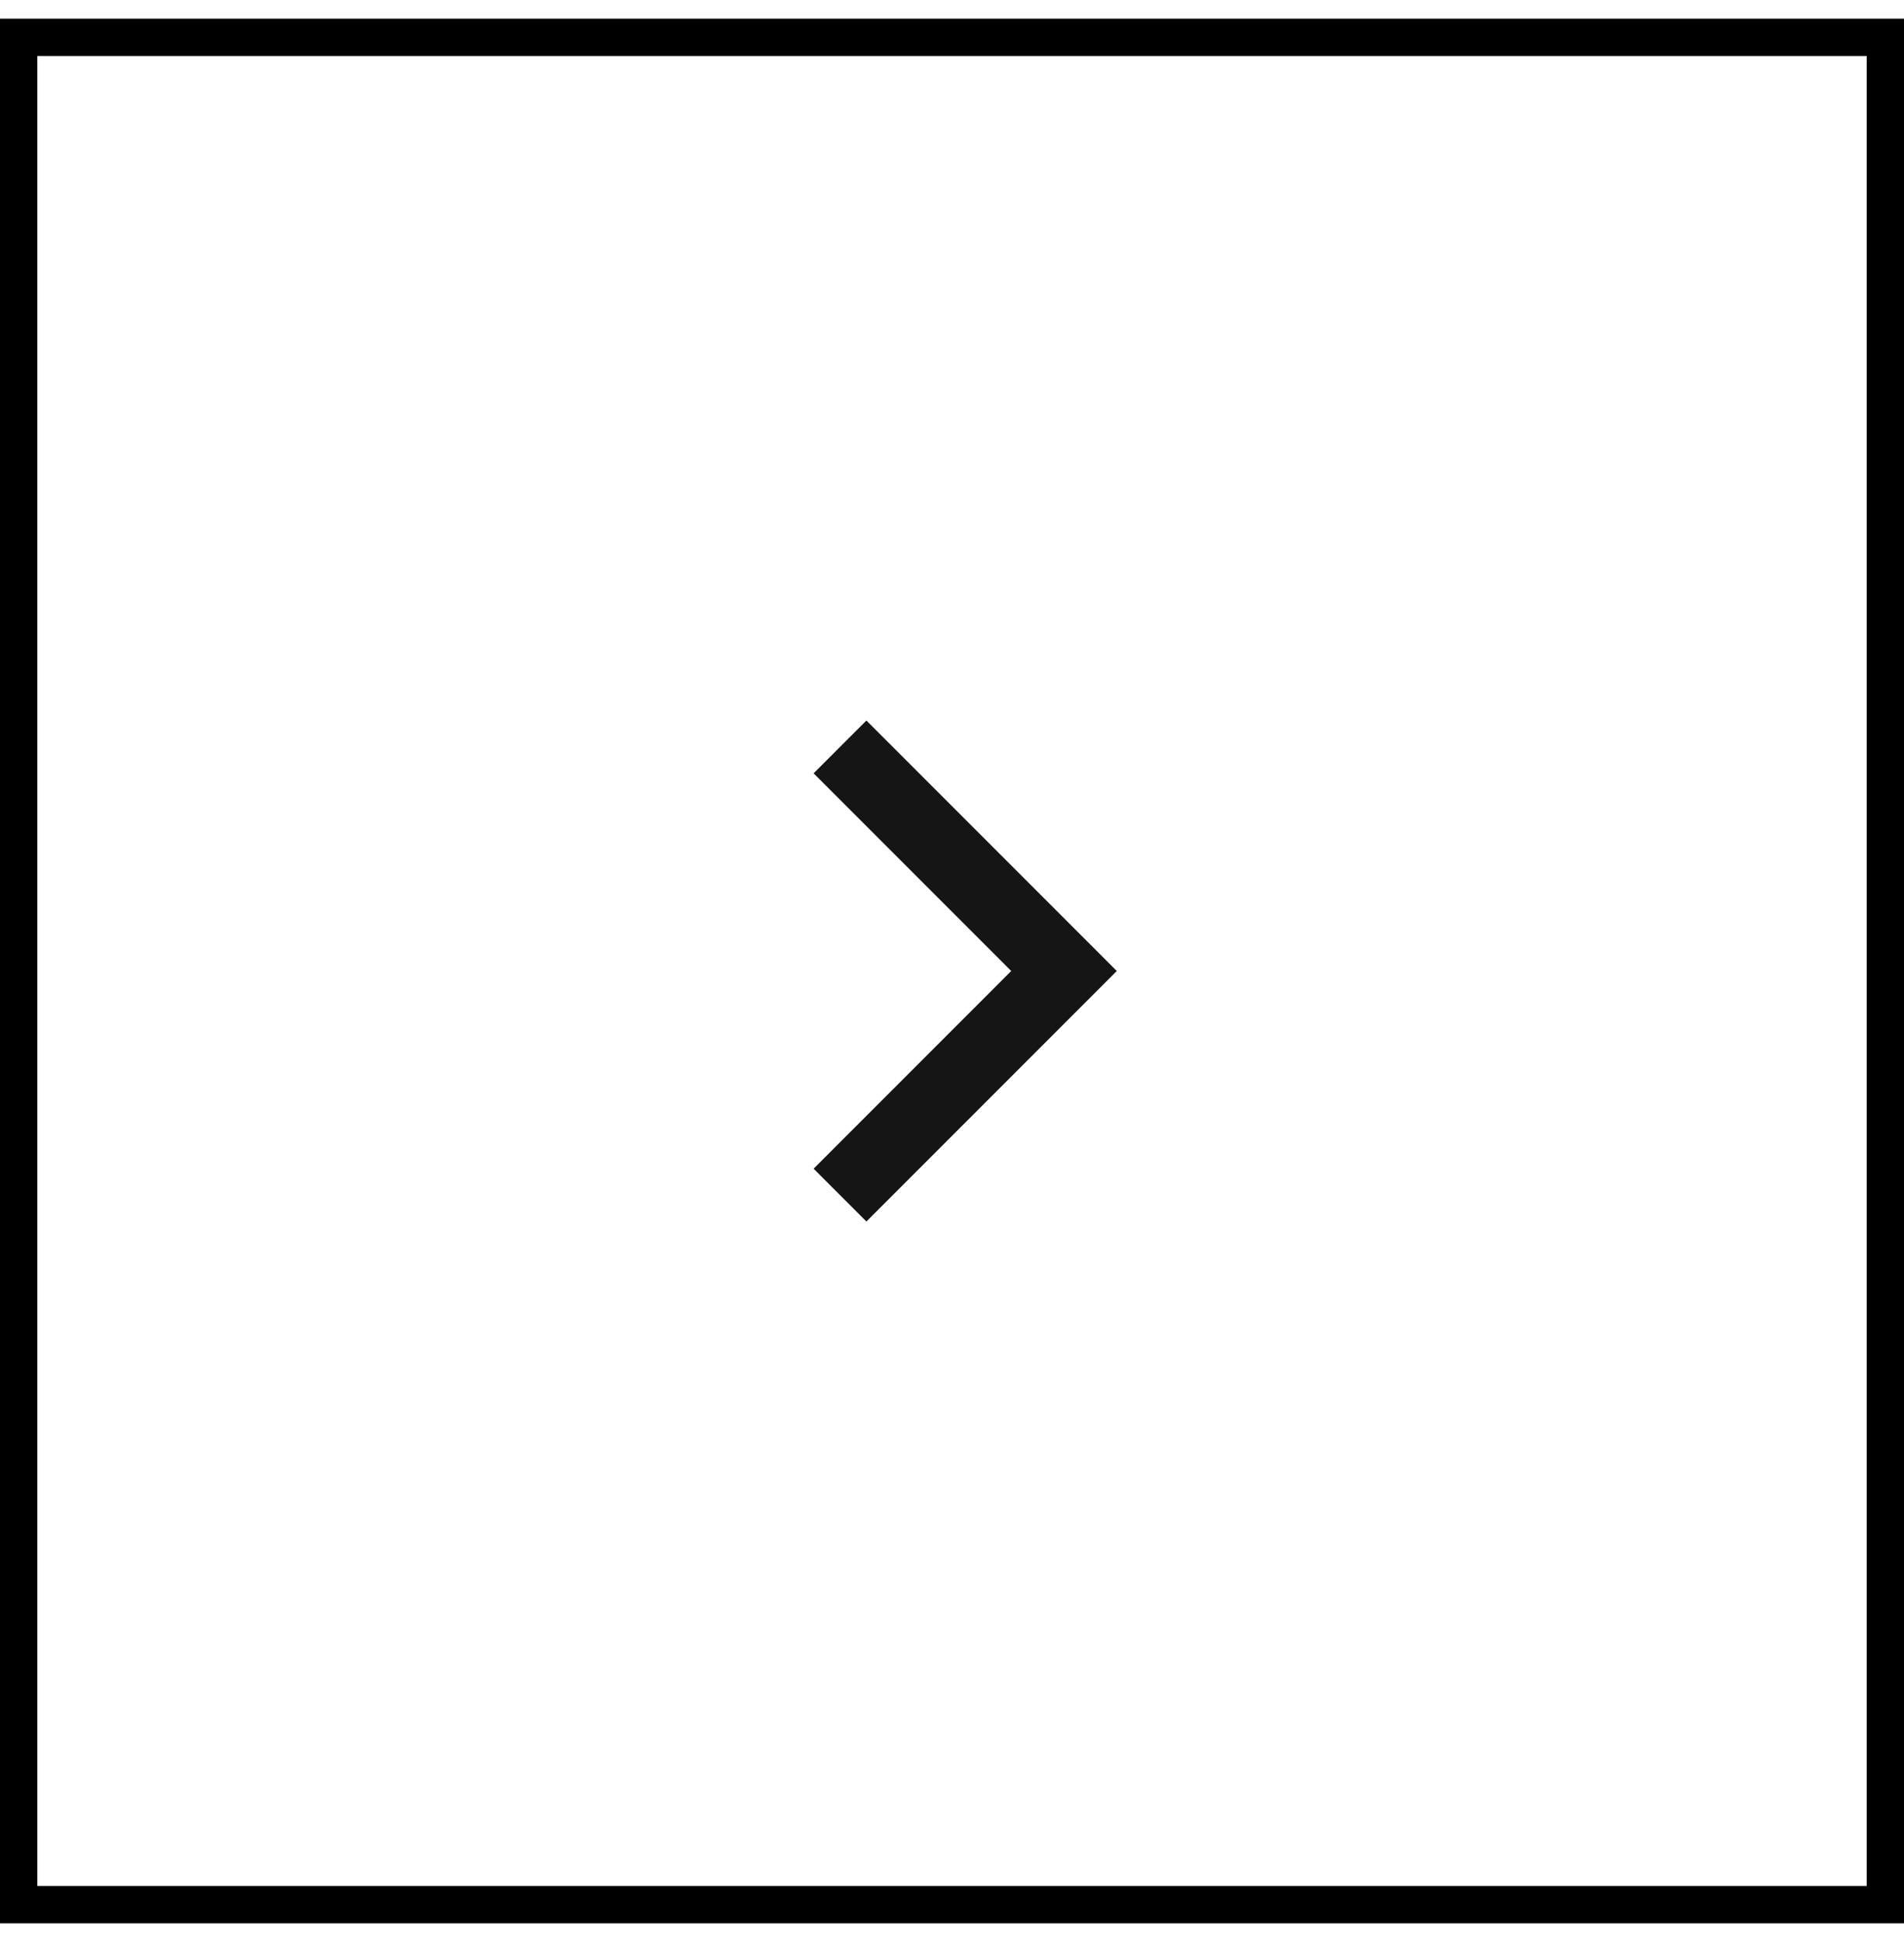 <?xml version="1.0" encoding="UTF-8"?>
<svg width="51px" height="52px" viewBox="0 0 51 52" version="1.1" xmlns="http://www.w3.org/2000/svg" xmlns:xlink="http://www.w3.org/1999/xlink">
    <!-- Generator: sketchtool 59.1 (101010) - https://sketch.com -->
    <title>19BAA4BD-2283-42B5-8E56-146B48A3624D</title>
    <desc>Created with sketchtool.</desc>
    <g id="Desktop" stroke="none" stroke-width="1" fill="none" fill-rule="evenodd">
        <g id="K---Kategorija---Desktop" transform="translate(-1263, -2374)">
            <g id="Group-3" transform="translate(1263.5, 2375)">
                <rect id="Rectangle-Copy-39" stroke="#000000" x="0" y="0" width="50" height="50"></rect>
                <polyline id="ic_arrow-copy" stroke="#151515" stroke-width="2" points="22 19 28 25 22 31"></polyline>
            </g>
        </g>
    </g>
</svg>